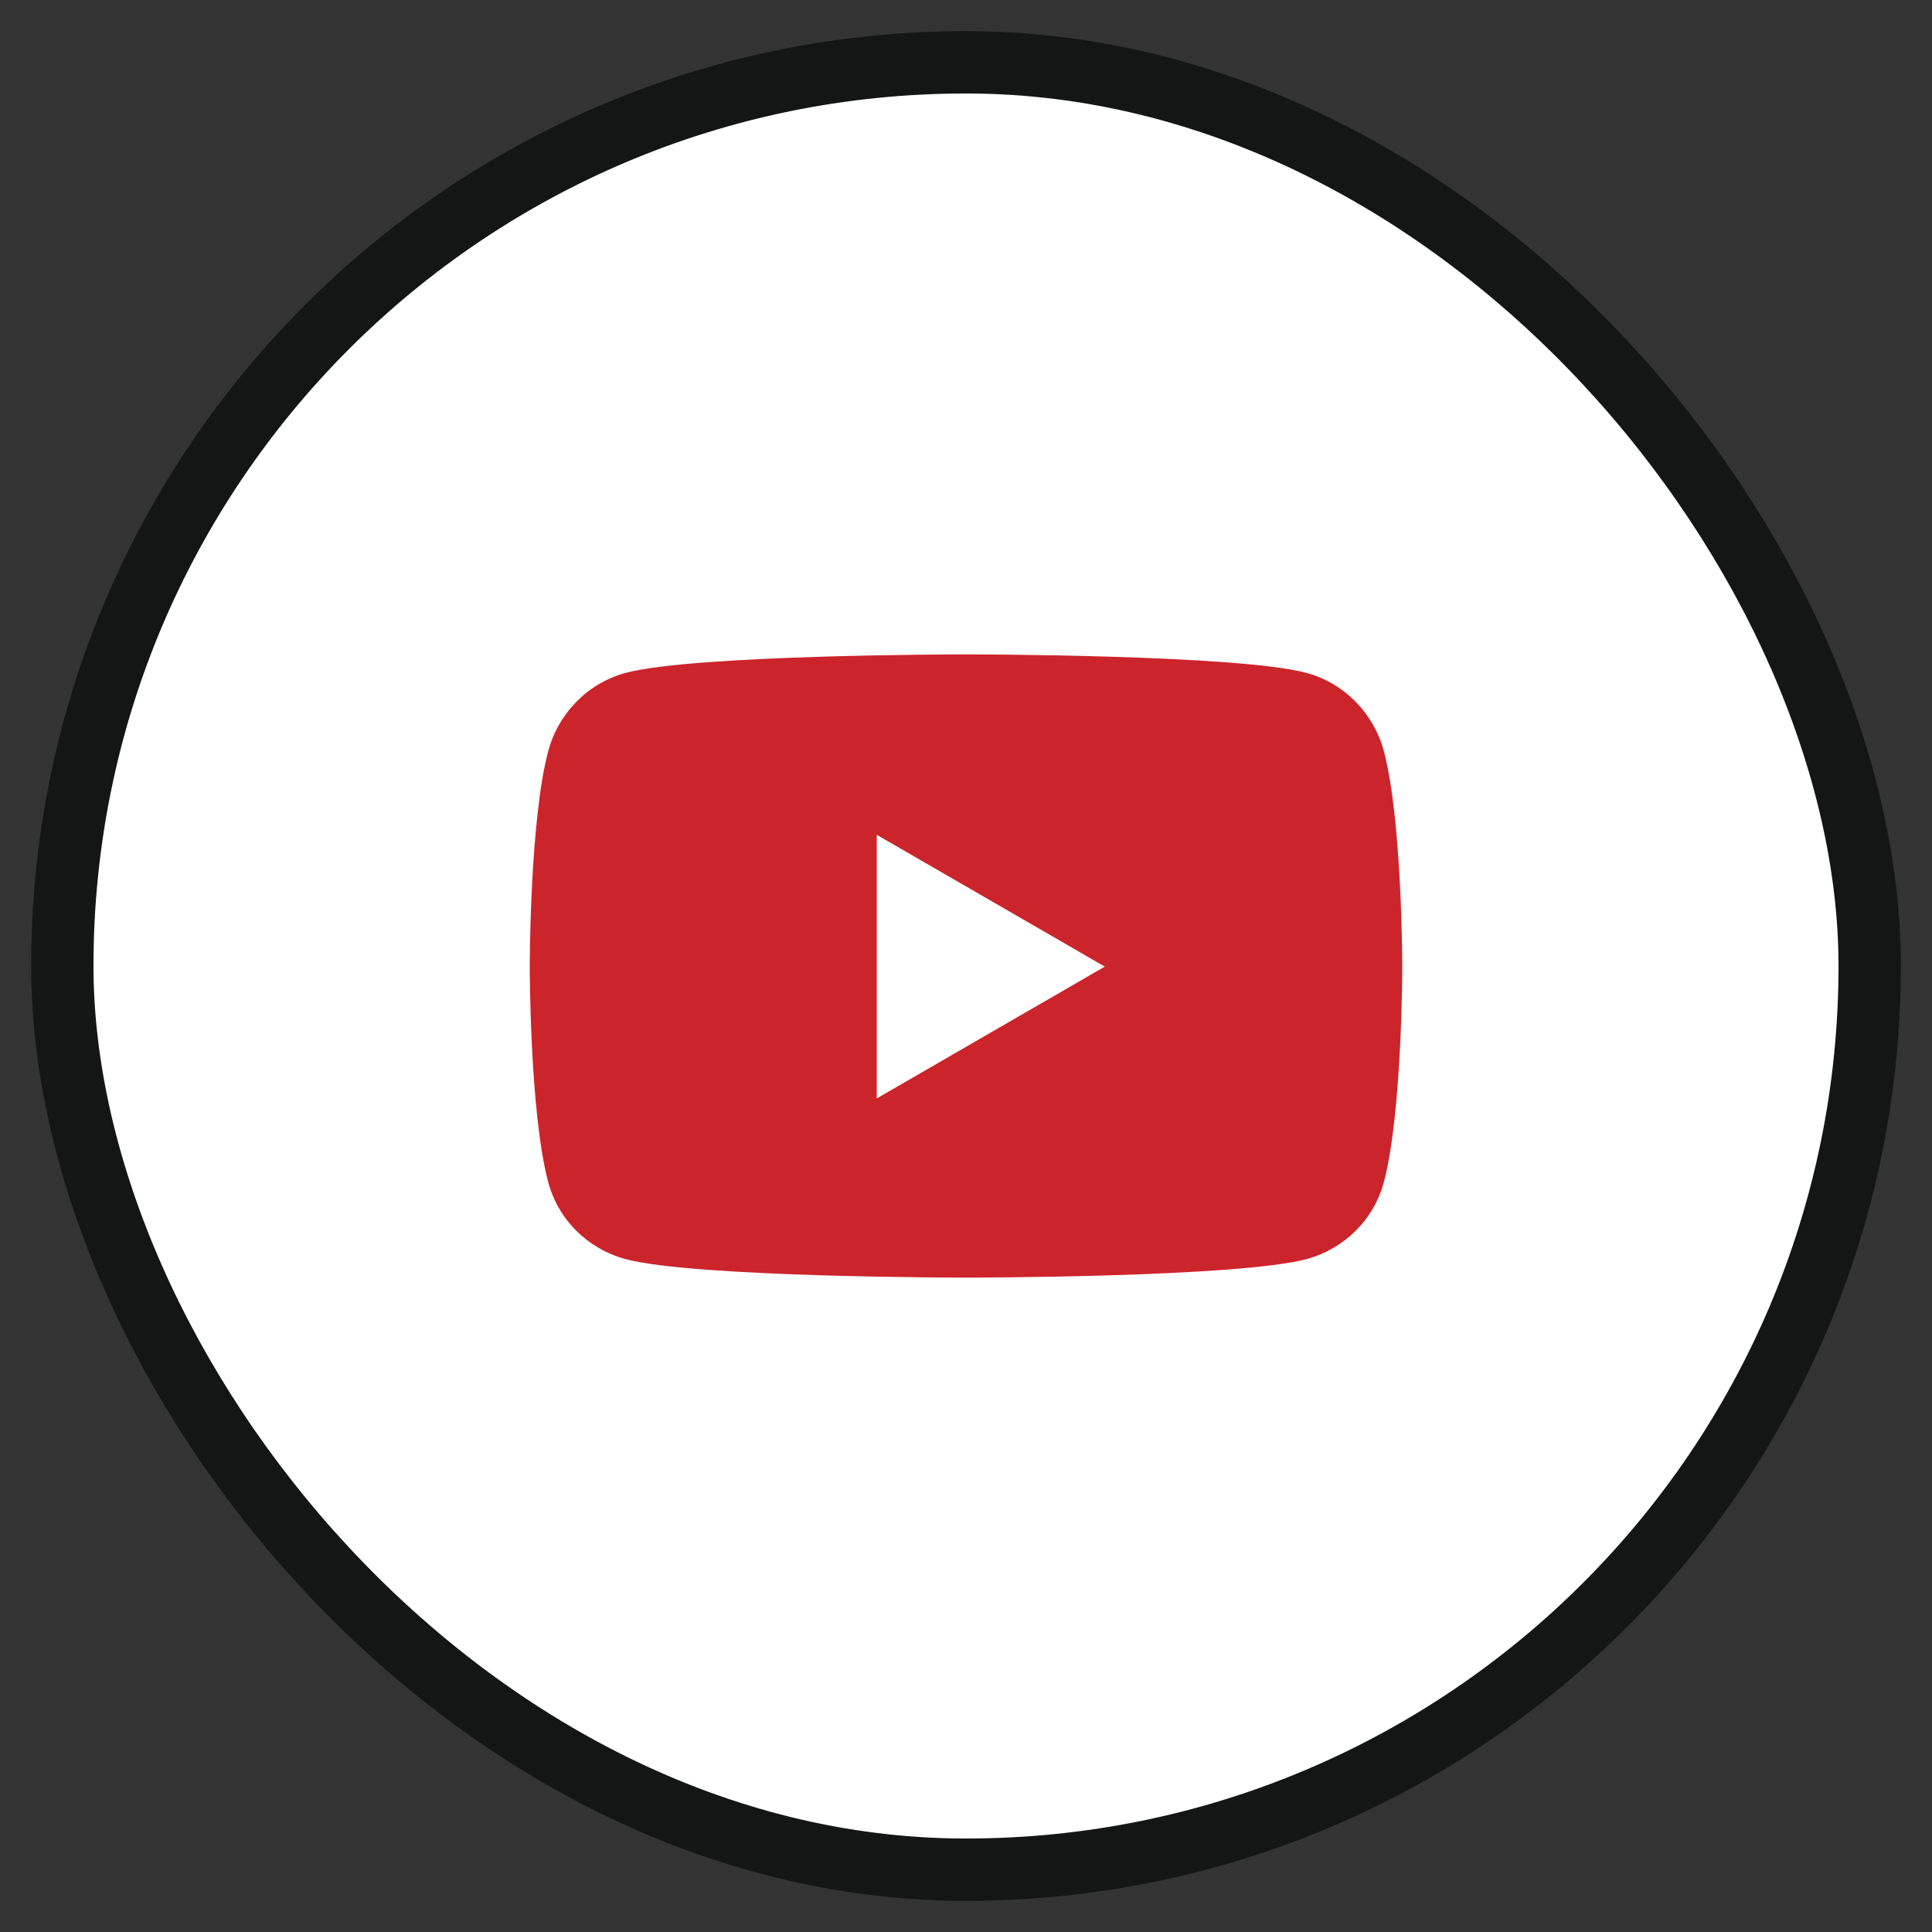<svg width="31" height="31" viewBox="0 0 31 31" fill="none" xmlns="http://www.w3.org/2000/svg">
<rect x="0" y="0" width="31" height="31" fill="#333333" stroke="none"/>
<rect x="1" y="1" width="29" height="29" rx="14.5" fill="white" stroke="#131614"/>
<path fill-rule="evenodd" clip-rule="evenodd" d="M22.208 12.065C22.047 11.449 21.572 10.964 20.97 10.799C19.878 10.5 15.5 10.5 15.5 10.5C15.5 10.5 11.122 10.5 10.03 10.799C9.428 10.964 8.954 11.449 8.793 12.065C8.5 13.181 8.5 15.51 8.5 15.51C8.5 15.51 8.5 17.839 8.793 18.956C8.954 19.571 9.428 20.036 10.03 20.201C11.122 20.5 15.5 20.5 15.5 20.5C15.5 20.5 19.878 20.5 20.97 20.201C21.572 20.036 22.047 19.571 22.208 18.956C22.5 17.839 22.5 15.51 22.5 15.51C22.5 15.51 22.5 13.181 22.208 12.065ZM14.068 17.625V13.395L17.727 15.51L14.068 17.625Z" fill="#CC242B"/>
</svg>
